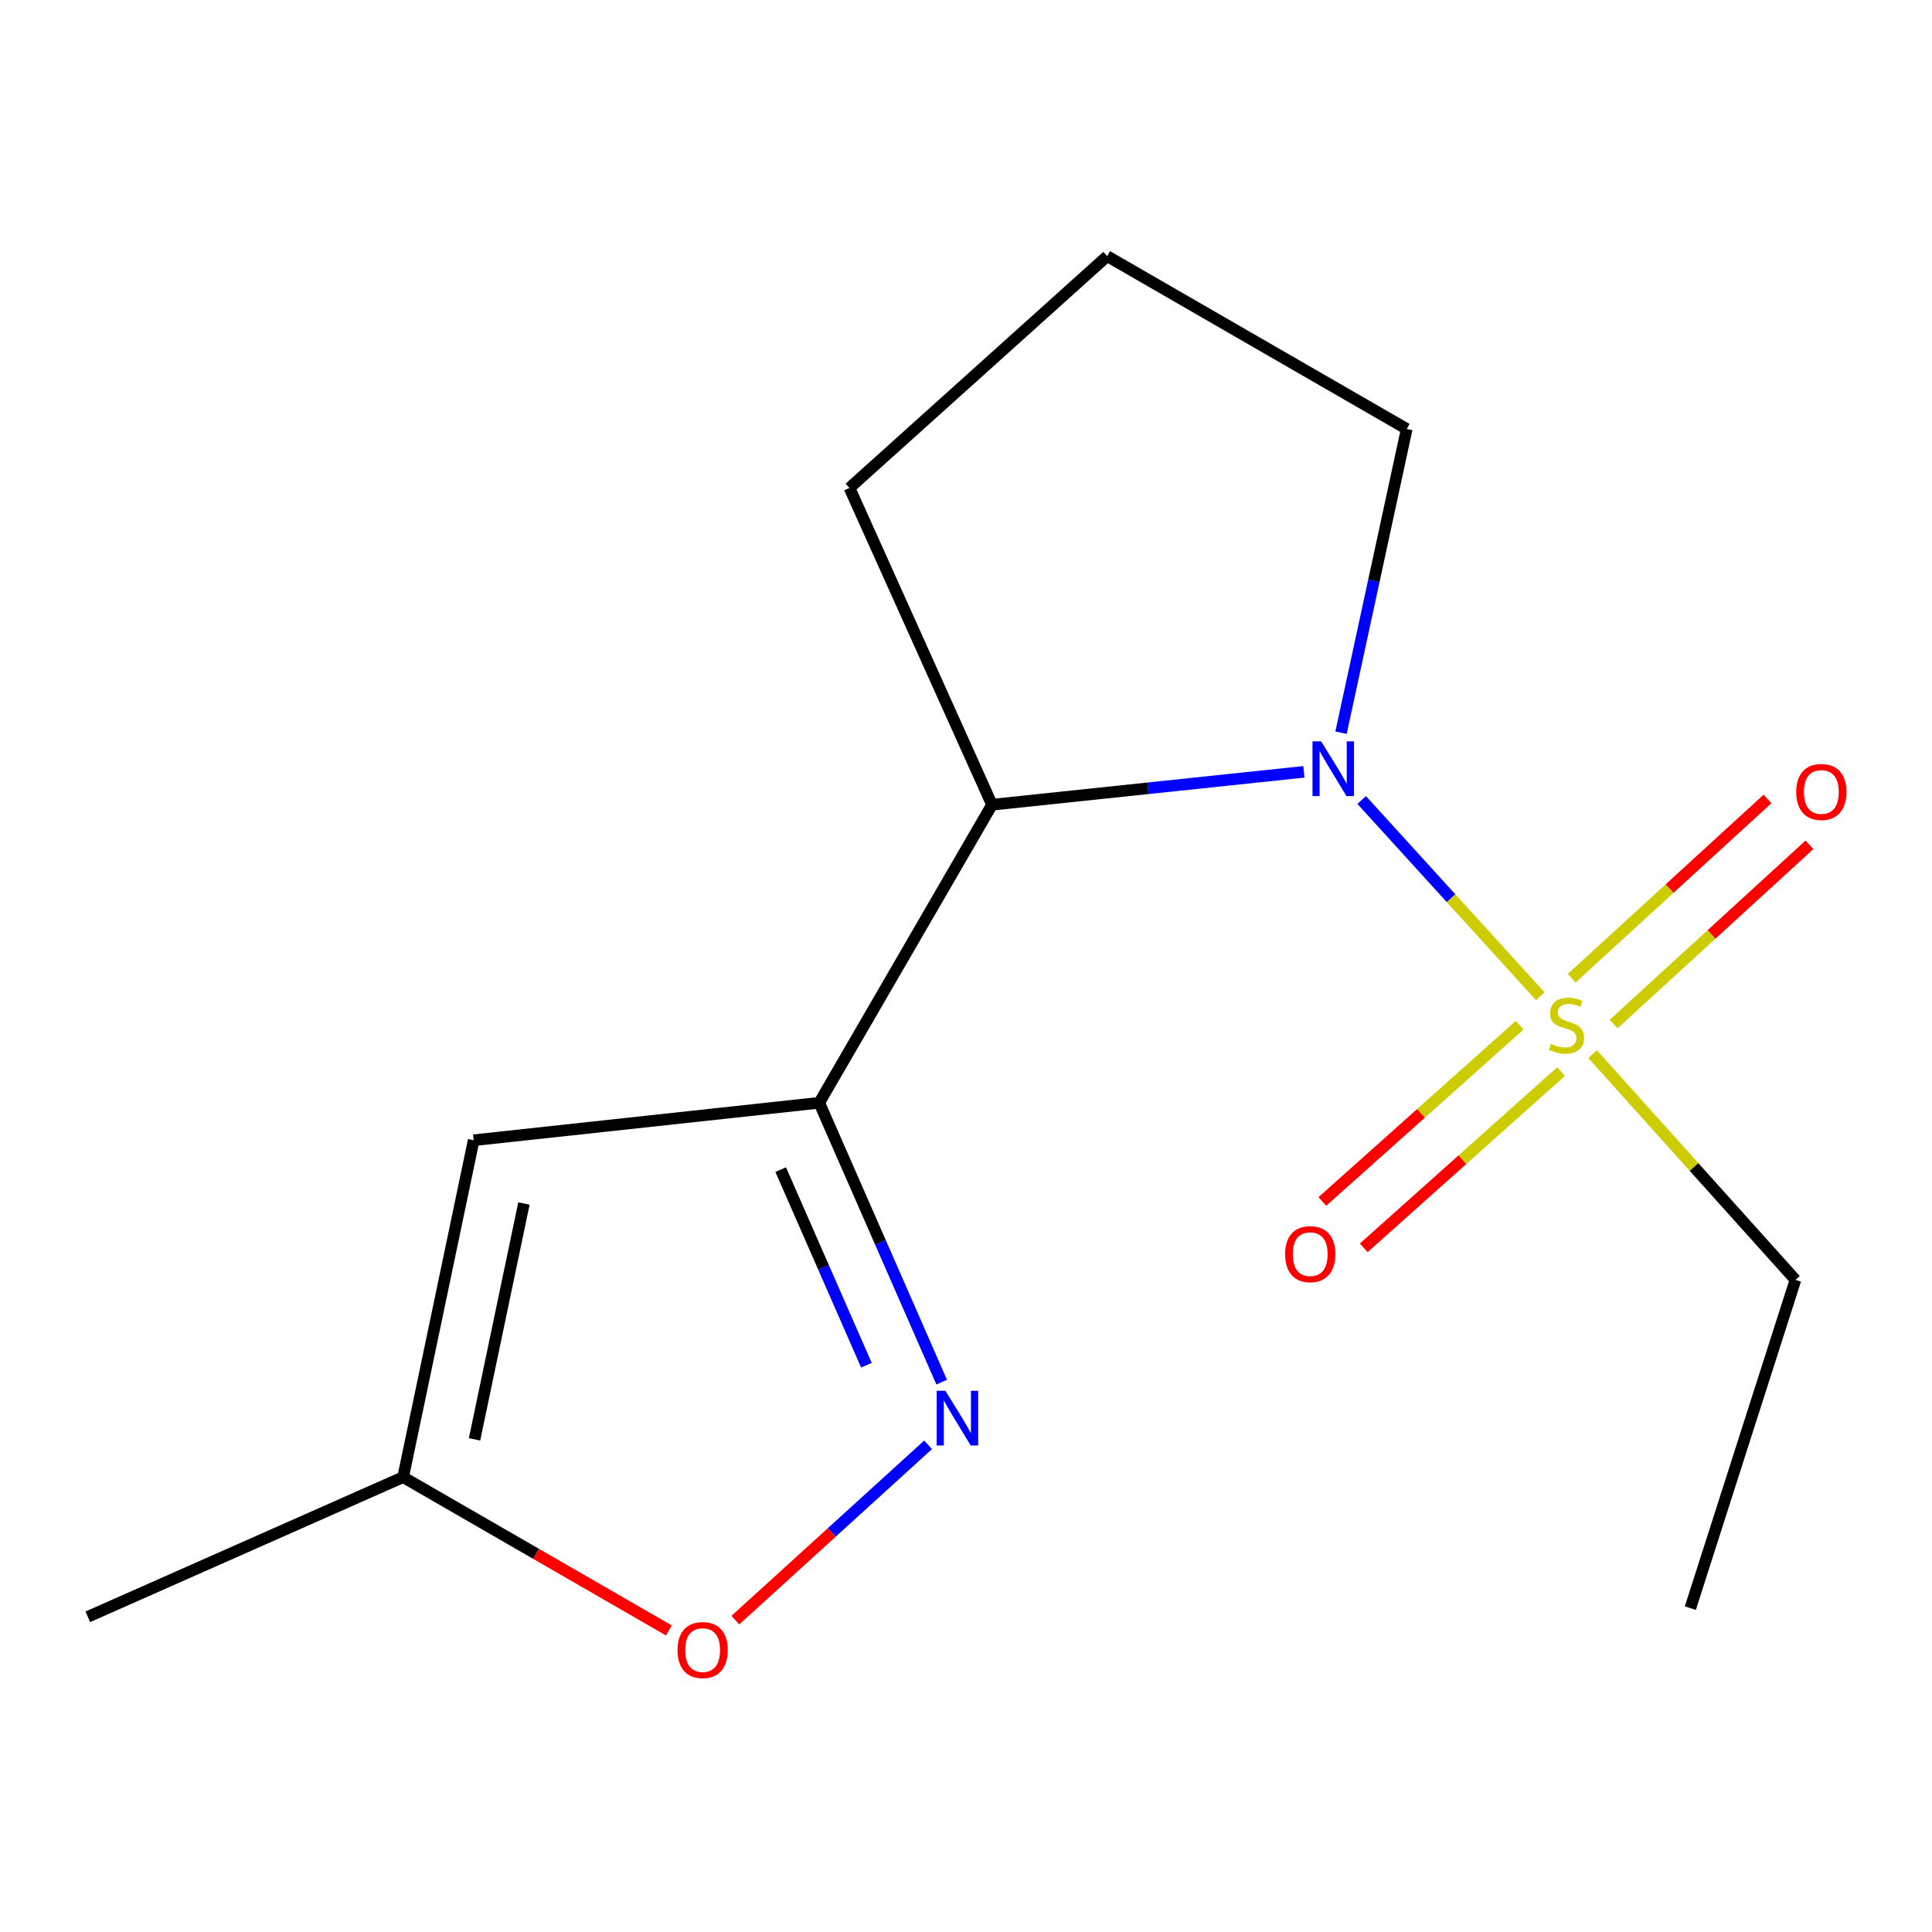 <?xml version='1.0' encoding='iso-8859-1'?>
<svg version='1.1' baseProfile='full'
              xmlns='http://www.w3.org/2000/svg'
                      xmlns:rdkit='http://www.rdkit.org/xml'
                      xmlns:xlink='http://www.w3.org/1999/xlink'
                  xml:space='preserve'
width='1000px' height='1000px' viewBox='0 0 1000 1000'>
<!-- END OF HEADER -->
<rect style='opacity:1.0;fill:#FFFFFF;stroke:none' width='1000' height='1000' x='0' y='0'> </rect>
<path class='bond-0' d='M 797.251,515.663 L 751.029,464.871' style='fill:none;fill-rule:evenodd;stroke:#CCCC00;stroke-width:6px;stroke-linecap:butt;stroke-linejoin:miter;stroke-opacity:1' />
<path class='bond-0' d='M 751.029,464.871 L 704.808,414.079' style='fill:none;fill-rule:evenodd;stroke:#0000FF;stroke-width:6px;stroke-linecap:butt;stroke-linejoin:miter;stroke-opacity:1' />
<path class='bond-7' d='M 835.223,530.031 L 885.9,483.652' style='fill:none;fill-rule:evenodd;stroke:#CCCC00;stroke-width:6px;stroke-linecap:butt;stroke-linejoin:miter;stroke-opacity:1' />
<path class='bond-7' d='M 885.9,483.652 L 936.576,437.273' style='fill:none;fill-rule:evenodd;stroke:#FF0000;stroke-width:6px;stroke-linecap:butt;stroke-linejoin:miter;stroke-opacity:1' />
<path class='bond-7' d='M 813.507,506.303 L 864.184,459.924' style='fill:none;fill-rule:evenodd;stroke:#CCCC00;stroke-width:6px;stroke-linecap:butt;stroke-linejoin:miter;stroke-opacity:1' />
<path class='bond-7' d='M 864.184,459.924 L 914.86,413.545' style='fill:none;fill-rule:evenodd;stroke:#FF0000;stroke-width:6px;stroke-linecap:butt;stroke-linejoin:miter;stroke-opacity:1' />
<path class='bond-8' d='M 786.574,530.658 L 735.51,576.273' style='fill:none;fill-rule:evenodd;stroke:#CCCC00;stroke-width:6px;stroke-linecap:butt;stroke-linejoin:miter;stroke-opacity:1' />
<path class='bond-8' d='M 735.51,576.273 L 684.447,621.888' style='fill:none;fill-rule:evenodd;stroke:#FF0000;stroke-width:6px;stroke-linecap:butt;stroke-linejoin:miter;stroke-opacity:1' />
<path class='bond-8' d='M 808.003,554.646 L 756.939,600.261' style='fill:none;fill-rule:evenodd;stroke:#CCCC00;stroke-width:6px;stroke-linecap:butt;stroke-linejoin:miter;stroke-opacity:1' />
<path class='bond-8' d='M 756.939,600.261 L 705.875,645.876' style='fill:none;fill-rule:evenodd;stroke:#FF0000;stroke-width:6px;stroke-linecap:butt;stroke-linejoin:miter;stroke-opacity:1' />
<path class='bond-9' d='M 824.328,545.607 L 876.827,604.036' style='fill:none;fill-rule:evenodd;stroke:#CCCC00;stroke-width:6px;stroke-linecap:butt;stroke-linejoin:miter;stroke-opacity:1' />
<path class='bond-9' d='M 876.827,604.036 L 929.327,662.465' style='fill:none;fill-rule:evenodd;stroke:#000000;stroke-width:6px;stroke-linecap:butt;stroke-linejoin:miter;stroke-opacity:1' />
<path class='bond-3' d='M 674.907,399.504 L 594.185,408.014' style='fill:none;fill-rule:evenodd;stroke:#0000FF;stroke-width:6px;stroke-linecap:butt;stroke-linejoin:miter;stroke-opacity:1' />
<path class='bond-3' d='M 594.185,408.014 L 513.463,416.524' style='fill:none;fill-rule:evenodd;stroke:#000000;stroke-width:6px;stroke-linecap:butt;stroke-linejoin:miter;stroke-opacity:1' />
<path class='bond-10' d='M 694.121,379.245 L 711.118,300.637' style='fill:none;fill-rule:evenodd;stroke:#0000FF;stroke-width:6px;stroke-linecap:butt;stroke-linejoin:miter;stroke-opacity:1' />
<path class='bond-10' d='M 711.118,300.637 L 728.114,222.03' style='fill:none;fill-rule:evenodd;stroke:#000000;stroke-width:6px;stroke-linecap:butt;stroke-linejoin:miter;stroke-opacity:1' />
<path class='bond-1' d='M 424.043,570.793 L 513.463,416.524' style='fill:none;fill-rule:evenodd;stroke:#000000;stroke-width:6px;stroke-linecap:butt;stroke-linejoin:miter;stroke-opacity:1' />
<path class='bond-2' d='M 424.043,570.793 L 455.73,643.096' style='fill:none;fill-rule:evenodd;stroke:#000000;stroke-width:6px;stroke-linecap:butt;stroke-linejoin:miter;stroke-opacity:1' />
<path class='bond-2' d='M 455.73,643.096 L 487.417,715.4' style='fill:none;fill-rule:evenodd;stroke:#0000FF;stroke-width:6px;stroke-linecap:butt;stroke-linejoin:miter;stroke-opacity:1' />
<path class='bond-2' d='M 404.088,605.395 L 426.269,656.008' style='fill:none;fill-rule:evenodd;stroke:#000000;stroke-width:6px;stroke-linecap:butt;stroke-linejoin:miter;stroke-opacity:1' />
<path class='bond-2' d='M 426.269,656.008 L 448.45,706.62' style='fill:none;fill-rule:evenodd;stroke:#0000FF;stroke-width:6px;stroke-linecap:butt;stroke-linejoin:miter;stroke-opacity:1' />
<path class='bond-4' d='M 424.043,570.793 L 245.184,590.182' style='fill:none;fill-rule:evenodd;stroke:#000000;stroke-width:6px;stroke-linecap:butt;stroke-linejoin:miter;stroke-opacity:1' />
<path class='bond-5' d='M 480.378,747.839 L 430.5,793.209' style='fill:none;fill-rule:evenodd;stroke:#0000FF;stroke-width:6px;stroke-linecap:butt;stroke-linejoin:miter;stroke-opacity:1' />
<path class='bond-5' d='M 430.5,793.209 L 380.623,838.58' style='fill:none;fill-rule:evenodd;stroke:#FF0000;stroke-width:6px;stroke-linecap:butt;stroke-linejoin:miter;stroke-opacity:1' />
<path class='bond-11' d='M 513.463,416.524 L 439.696,252.569' style='fill:none;fill-rule:evenodd;stroke:#000000;stroke-width:6px;stroke-linecap:butt;stroke-linejoin:miter;stroke-opacity:1' />
<path class='bond-6' d='M 245.184,590.182 L 208.659,764.572' style='fill:none;fill-rule:evenodd;stroke:#000000;stroke-width:6px;stroke-linecap:butt;stroke-linejoin:miter;stroke-opacity:1' />
<path class='bond-6' d='M 271.188,622.934 L 245.62,745.008' style='fill:none;fill-rule:evenodd;stroke:#000000;stroke-width:6px;stroke-linecap:butt;stroke-linejoin:miter;stroke-opacity:1' />
<path class='bond-16' d='M 346.205,843.913 L 277.432,804.243' style='fill:none;fill-rule:evenodd;stroke:#FF0000;stroke-width:6px;stroke-linecap:butt;stroke-linejoin:miter;stroke-opacity:1' />
<path class='bond-16' d='M 277.432,804.243 L 208.659,764.572' style='fill:none;fill-rule:evenodd;stroke:#000000;stroke-width:6px;stroke-linecap:butt;stroke-linejoin:miter;stroke-opacity:1' />
<path class='bond-13' d='M 208.659,764.572 L 45.455,836.855' style='fill:none;fill-rule:evenodd;stroke:#000000;stroke-width:6px;stroke-linecap:butt;stroke-linejoin:miter;stroke-opacity:1' />
<path class='bond-14' d='M 929.327,662.465 L 874.914,832.37' style='fill:none;fill-rule:evenodd;stroke:#000000;stroke-width:6px;stroke-linecap:butt;stroke-linejoin:miter;stroke-opacity:1' />
<path class='bond-12' d='M 728.114,222.03 L 573.076,132.592' style='fill:none;fill-rule:evenodd;stroke:#000000;stroke-width:6px;stroke-linecap:butt;stroke-linejoin:miter;stroke-opacity:1' />
<path class='bond-15' d='M 439.696,252.569 L 573.076,132.592' style='fill:none;fill-rule:evenodd;stroke:#000000;stroke-width:6px;stroke-linecap:butt;stroke-linejoin:miter;stroke-opacity:1' />
<path  class='atom-0' d='M 802.815 540.288
Q 803.135 540.408, 804.455 540.968
Q 805.775 541.528, 807.215 541.888
Q 808.695 542.208, 810.135 542.208
Q 812.815 542.208, 814.375 540.928
Q 815.935 539.608, 815.935 537.328
Q 815.935 535.768, 815.135 534.808
Q 814.375 533.848, 813.175 533.328
Q 811.975 532.808, 809.975 532.208
Q 807.455 531.448, 805.935 530.728
Q 804.455 530.008, 803.375 528.488
Q 802.335 526.968, 802.335 524.408
Q 802.335 520.848, 804.735 518.648
Q 807.175 516.448, 811.975 516.448
Q 815.255 516.448, 818.975 518.008
L 818.055 521.088
Q 814.655 519.688, 812.095 519.688
Q 809.335 519.688, 807.815 520.848
Q 806.295 521.968, 806.335 523.928
Q 806.335 525.448, 807.095 526.368
Q 807.895 527.288, 809.015 527.808
Q 810.175 528.328, 812.095 528.928
Q 814.655 529.728, 816.175 530.528
Q 817.695 531.328, 818.775 532.968
Q 819.895 534.568, 819.895 537.328
Q 819.895 541.248, 817.255 543.368
Q 814.655 545.448, 810.295 545.448
Q 807.775 545.448, 805.855 544.888
Q 803.975 544.368, 801.735 543.448
L 802.815 540.288
' fill='#CCCC00'/>
<path  class='atom-1' d='M 683.827 383.743
L 693.107 398.743
Q 694.027 400.223, 695.507 402.903
Q 696.987 405.583, 697.067 405.743
L 697.067 383.743
L 700.827 383.743
L 700.827 412.063
L 696.947 412.063
L 686.987 395.663
Q 685.827 393.743, 684.587 391.543
Q 683.387 389.343, 683.027 388.663
L 683.027 412.063
L 679.347 412.063
L 679.347 383.743
L 683.827 383.743
' fill='#0000FF'/>
<path  class='atom-3' d='M 489.315 719.855
L 498.595 734.855
Q 499.515 736.335, 500.995 739.015
Q 502.475 741.695, 502.555 741.855
L 502.555 719.855
L 506.315 719.855
L 506.315 748.175
L 502.435 748.175
L 492.475 731.775
Q 491.315 729.855, 490.075 727.655
Q 488.875 725.455, 488.515 724.775
L 488.515 748.175
L 484.835 748.175
L 484.835 719.855
L 489.315 719.855
' fill='#0000FF'/>
<path  class='atom-6' d='M 350.679 854.072
Q 350.679 847.272, 354.039 843.472
Q 357.399 839.672, 363.679 839.672
Q 369.959 839.672, 373.319 843.472
Q 376.679 847.272, 376.679 854.072
Q 376.679 860.952, 373.279 864.872
Q 369.879 868.752, 363.679 868.752
Q 357.439 868.752, 354.039 864.872
Q 350.679 860.992, 350.679 854.072
M 363.679 865.552
Q 367.999 865.552, 370.319 862.672
Q 372.679 859.752, 372.679 854.072
Q 372.679 848.512, 370.319 845.712
Q 367.999 842.872, 363.679 842.872
Q 359.359 842.872, 356.999 845.672
Q 354.679 848.472, 354.679 854.072
Q 354.679 859.792, 356.999 862.672
Q 359.359 865.552, 363.679 865.552
' fill='#FF0000'/>
<path  class='atom-8' d='M 929.729 409.92
Q 929.729 403.12, 933.089 399.32
Q 936.449 395.52, 942.729 395.52
Q 949.009 395.52, 952.369 399.32
Q 955.729 403.12, 955.729 409.92
Q 955.729 416.8, 952.329 420.72
Q 948.929 424.6, 942.729 424.6
Q 936.489 424.6, 933.089 420.72
Q 929.729 416.84, 929.729 409.92
M 942.729 421.4
Q 947.049 421.4, 949.369 418.52
Q 951.729 415.6, 951.729 409.92
Q 951.729 404.36, 949.369 401.56
Q 947.049 398.72, 942.729 398.72
Q 938.409 398.72, 936.049 401.52
Q 933.729 404.32, 933.729 409.92
Q 933.729 415.64, 936.049 418.52
Q 938.409 421.4, 942.729 421.4
' fill='#FF0000'/>
<path  class='atom-9' d='M 665.168 649.142
Q 665.168 642.342, 668.528 638.542
Q 671.888 634.742, 678.168 634.742
Q 684.448 634.742, 687.808 638.542
Q 691.168 642.342, 691.168 649.142
Q 691.168 656.022, 687.768 659.942
Q 684.368 663.822, 678.168 663.822
Q 671.928 663.822, 668.528 659.942
Q 665.168 656.062, 665.168 649.142
M 678.168 660.622
Q 682.488 660.622, 684.808 657.742
Q 687.168 654.822, 687.168 649.142
Q 687.168 643.582, 684.808 640.782
Q 682.488 637.942, 678.168 637.942
Q 673.848 637.942, 671.488 640.742
Q 669.168 643.542, 669.168 649.142
Q 669.168 654.862, 671.488 657.742
Q 673.848 660.622, 678.168 660.622
' fill='#FF0000'/>
</svg>

